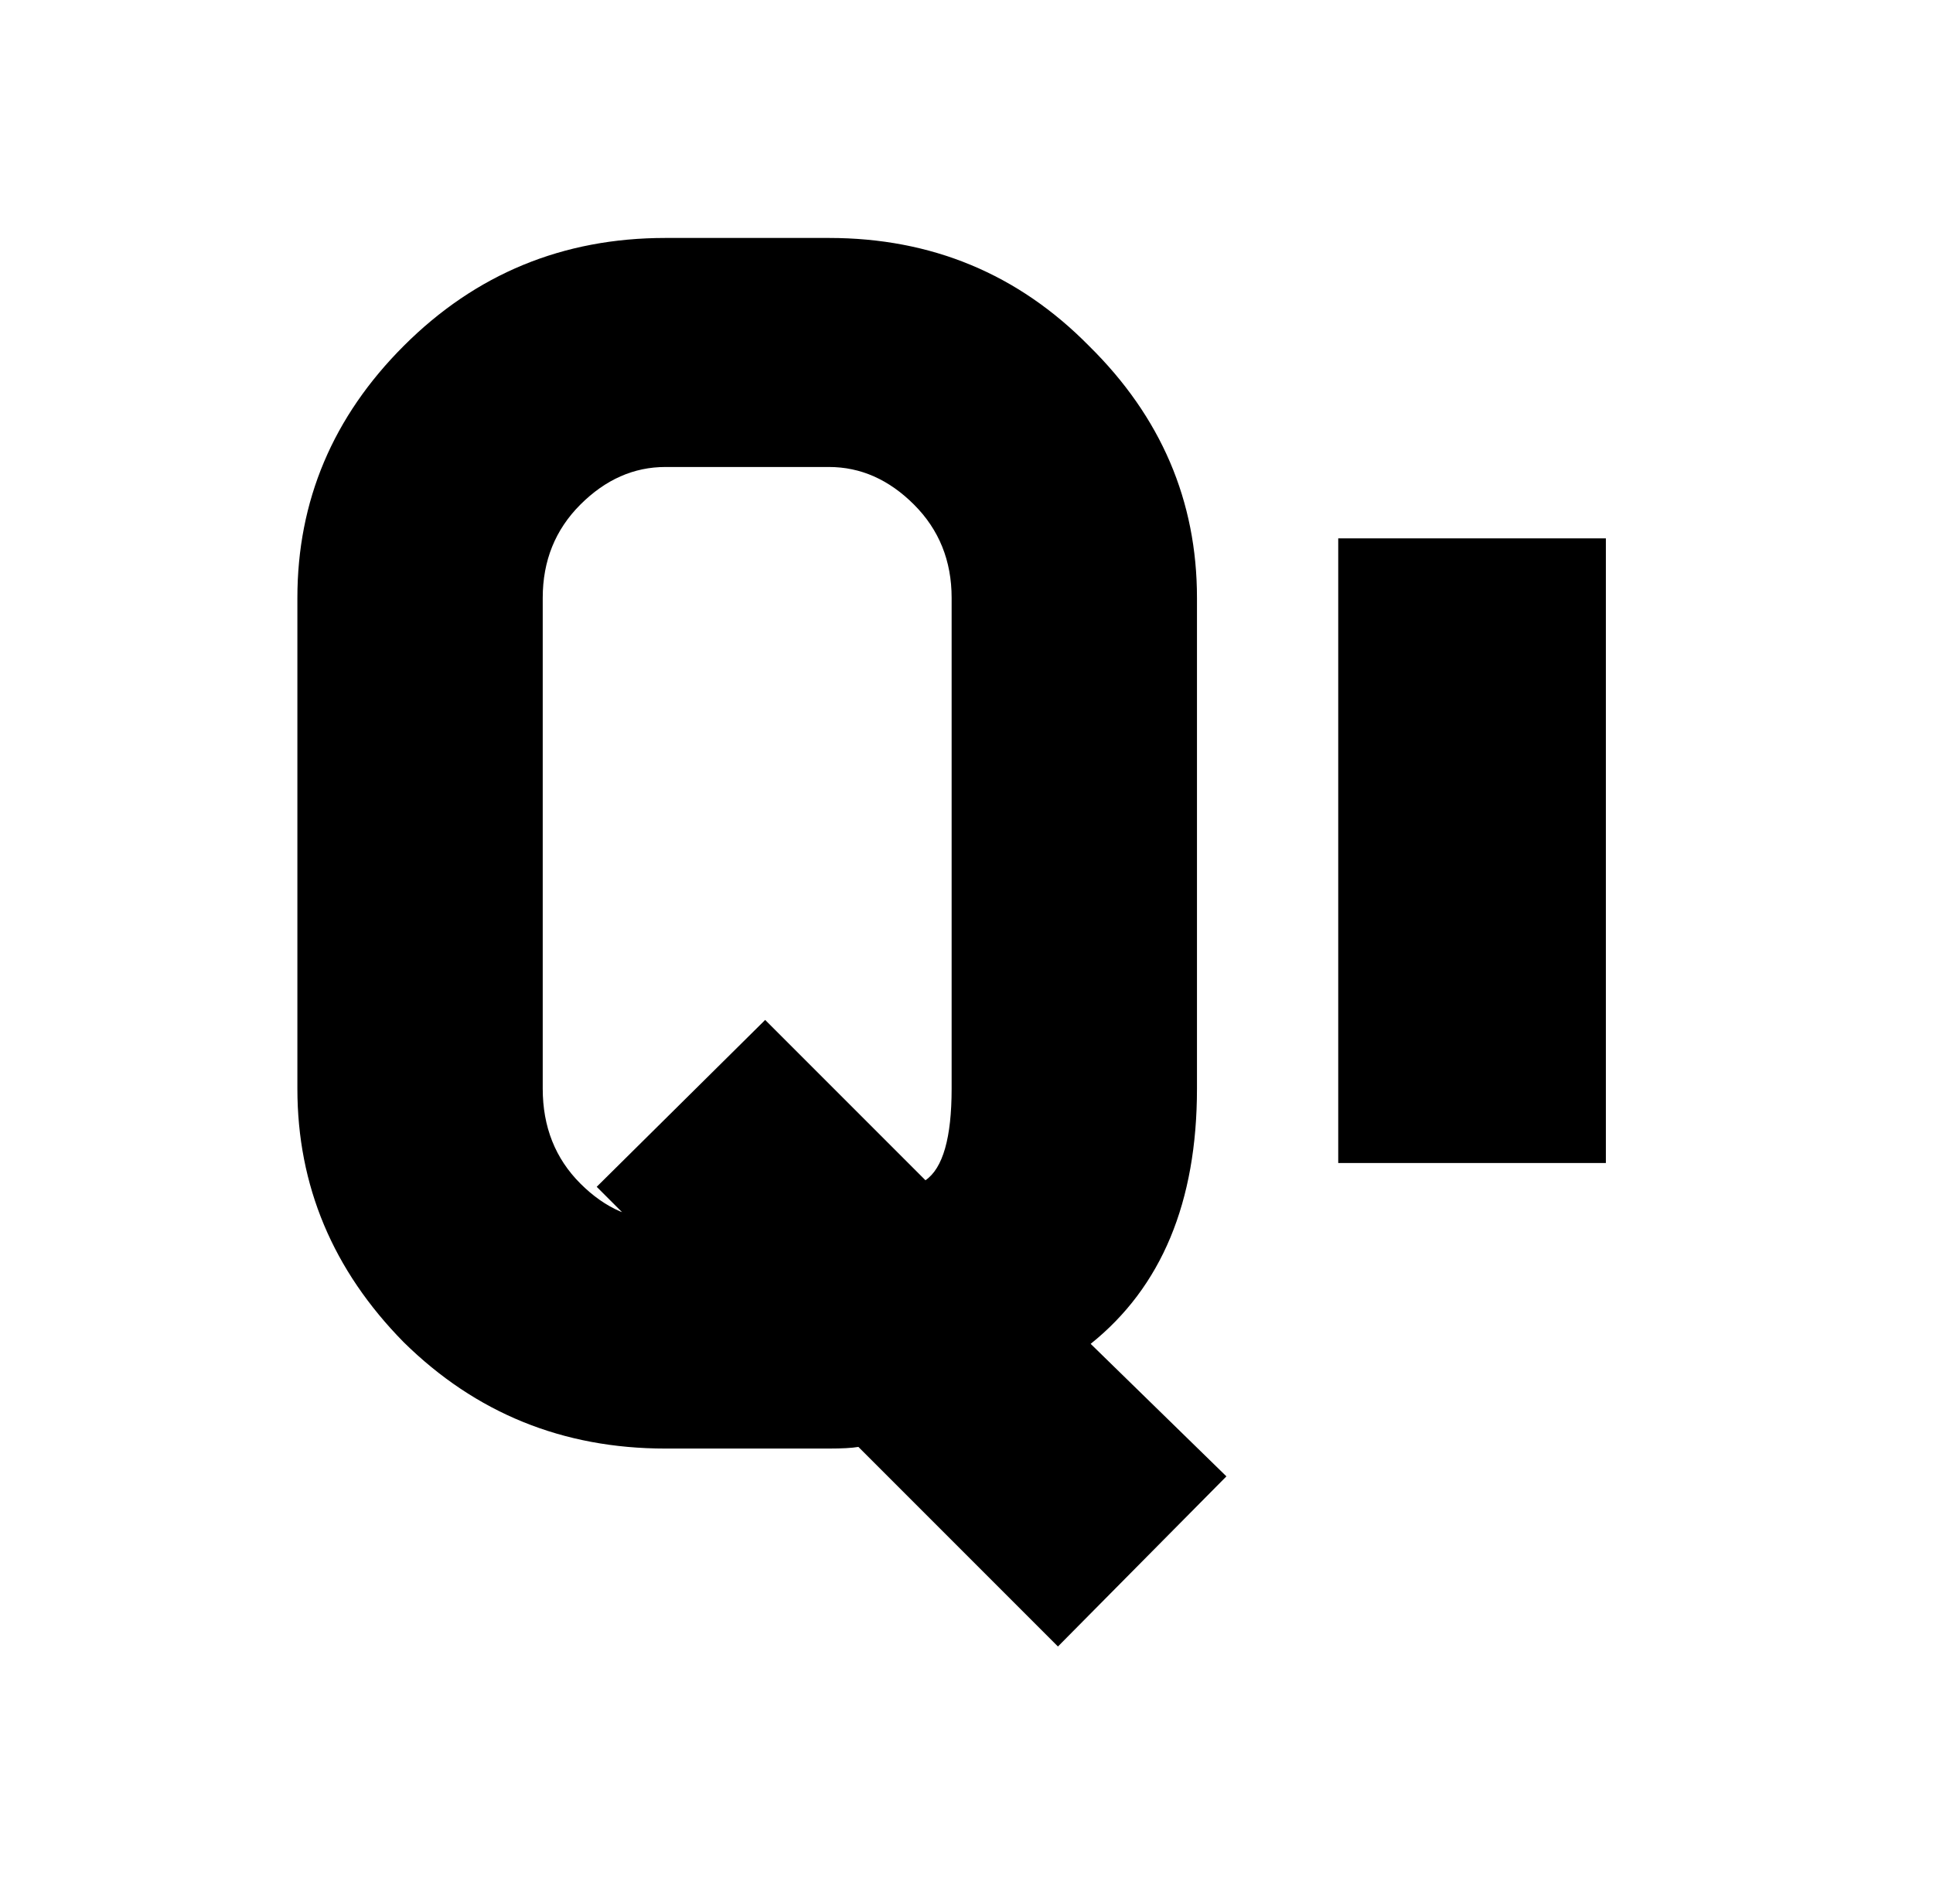 <svg width="65" height="64" viewBox="0 0 65 64" fill="none" xmlns="http://www.w3.org/2000/svg">
 <style>
    rect { fill: transparent; }
    path { fill: #black; }
    @media (prefers-color-scheme: dark) {
      rect { fill: transparent; }
      path {fill: #DFFF00}
    }
  </style>
  <rect width="64" height="64" transform="translate(0.5)"/>
  <path d="M41.24 49.635L35.575 55.355L28.865 48.645C28.645 48.682 28.315 48.7 27.875 48.7H22.375C18.928 48.7 15.995 47.508 13.575 45.125C11.192 42.705 10 39.863 10 36.6V20.1C10 16.837 11.192 14.013 13.575 11.63C15.995 9.21 18.928 8 22.375 8H27.875C31.322 8 34.237 9.21 36.62 11.63C39.04 14.013 40.25 16.837 40.25 20.1V36.6C40.25 40.413 39.058 43.273 36.675 45.18L41.24 49.635ZM32 36.6V20.1C32 18.853 31.578 17.808 30.735 16.965C29.892 16.122 28.938 15.7 27.875 15.7H22.375C21.312 15.7 20.358 16.122 19.515 16.965C18.672 17.808 18.25 18.853 18.25 20.1V36.6C18.25 37.883 18.672 38.947 19.515 39.79C20.358 40.633 21.293 41.037 22.32 41L21.22 41.055L20.065 39.9L25.73 34.29L31.12 39.68C31.707 39.277 32 38.25 32 36.6Z"/>
  <path d="M45 18.1H54V39.1H45V18.1Z" />
</svg>
